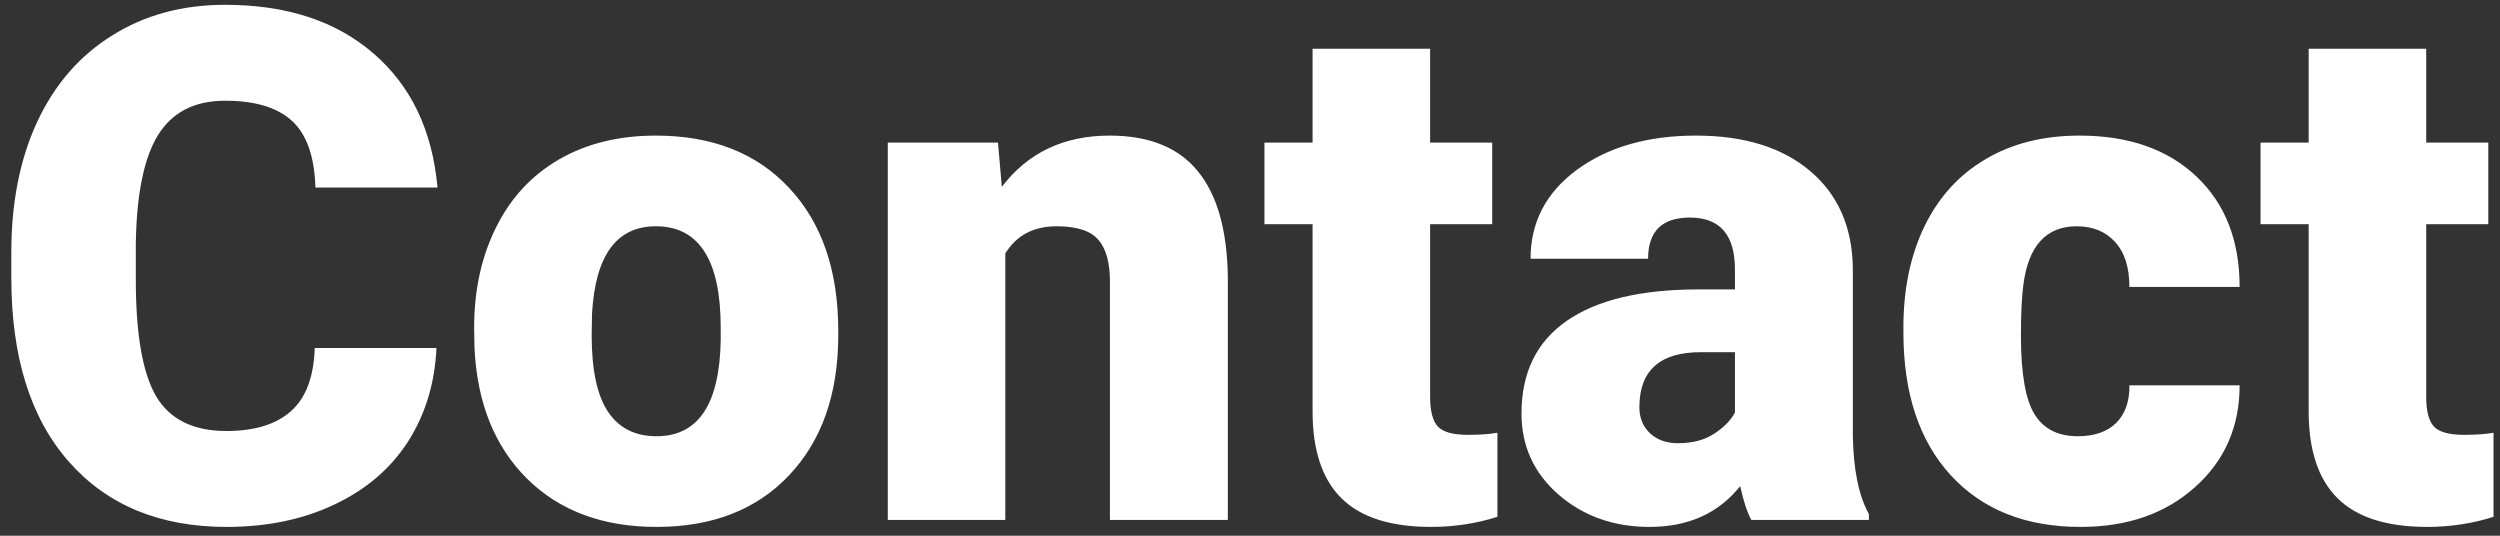 <svg width="196" height="42" viewBox="0 0 196 42" fill="none" xmlns="http://www.w3.org/2000/svg">
<rect x="0" y="0" width="196" height="42" fill="#333333" stroke="none"/>
<path d="M34.219 27.283C34.091 30.054 33.344 32.506 31.977 34.639C30.609 36.753 28.686 38.394 26.207 39.56C23.746 40.727 20.93 41.31 17.758 41.31C12.526 41.31 8.406 39.606 5.398 36.197C2.391 32.788 0.887 27.976 0.887 21.76V19.791C0.887 15.89 1.561 12.481 2.91 9.564C4.277 6.63 6.237 4.369 8.789 2.783C11.341 1.179 14.294 0.377 17.648 0.377C22.479 0.377 26.362 1.653 29.297 4.205C32.232 6.739 33.9 10.239 34.301 14.705H24.73C24.658 12.281 24.047 10.54 22.898 9.482C21.75 8.425 20 7.896 17.648 7.896C15.26 7.896 13.51 8.79 12.398 10.576C11.287 12.363 10.703 15.216 10.648 19.135V21.951C10.648 26.199 11.177 29.234 12.234 31.057C13.31 32.88 15.151 33.791 17.758 33.791C19.963 33.791 21.65 33.272 22.816 32.232C23.983 31.193 24.603 29.544 24.676 27.283H34.219ZM37.172 25.697C37.172 22.744 37.746 20.119 38.895 17.822C40.043 15.507 41.693 13.73 43.844 12.49C45.995 11.251 48.52 10.631 51.418 10.631C55.848 10.631 59.339 12.007 61.891 14.76C64.443 17.494 65.719 21.222 65.719 25.943V26.271C65.719 30.884 64.434 34.547 61.863 37.264C59.311 39.962 55.848 41.31 51.473 41.31C47.262 41.31 43.88 40.053 41.328 37.537C38.776 35.003 37.4 31.576 37.199 27.256L37.172 25.697ZM46.387 26.271C46.387 29.006 46.815 31.011 47.672 32.287C48.529 33.563 49.796 34.201 51.473 34.201C54.754 34.201 56.431 31.676 56.504 26.627V25.697C56.504 20.393 54.809 17.74 51.418 17.74C48.337 17.74 46.669 20.028 46.414 24.604L46.387 26.271ZM78.242 11.178L78.543 14.65C80.585 11.971 83.401 10.631 86.992 10.631C90.073 10.631 92.37 11.551 93.883 13.393C95.414 15.234 96.207 18.005 96.262 21.705V40.764H87.019V22.088C87.019 20.593 86.719 19.499 86.117 18.807C85.516 18.096 84.422 17.74 82.836 17.74C81.031 17.74 79.691 18.451 78.816 19.873V40.764H69.602V11.178H78.242ZM112.121 3.822V11.178H116.988V17.576H112.121V31.111C112.121 32.223 112.322 32.998 112.723 33.435C113.124 33.873 113.917 34.092 115.102 34.092C116.013 34.092 116.779 34.037 117.398 33.928V40.518C115.74 41.046 114.008 41.31 112.203 41.31C109.031 41.31 106.689 40.563 105.176 39.068C103.663 37.574 102.906 35.304 102.906 32.26V17.576H99.133V11.178H102.906V3.822H112.121ZM137.305 40.764C136.977 40.162 136.685 39.278 136.43 38.111C134.734 40.244 132.365 41.31 129.32 41.31C126.531 41.31 124.161 40.472 122.211 38.795C120.26 37.1 119.285 34.976 119.285 32.424C119.285 29.215 120.47 26.791 122.84 25.15C125.21 23.51 128.655 22.689 133.176 22.689H136.02V21.131C136.02 18.415 134.844 17.057 132.492 17.057C130.305 17.057 129.211 18.132 129.211 20.283H119.996C119.996 17.421 121.208 15.097 123.633 13.31C126.076 11.524 129.184 10.631 132.957 10.631C136.73 10.631 139.711 11.551 141.898 13.393C144.086 15.234 145.207 17.759 145.262 20.967V34.065C145.298 36.781 145.717 38.859 146.52 40.299V40.764H137.305ZM131.535 34.748C132.684 34.748 133.632 34.502 134.379 34.01C135.145 33.518 135.691 32.962 136.02 32.342V27.611H133.34C130.132 27.611 128.527 29.051 128.527 31.932C128.527 32.77 128.81 33.454 129.375 33.982C129.94 34.493 130.66 34.748 131.535 34.748ZM162.898 34.201C164.193 34.201 165.195 33.855 165.906 33.162C166.617 32.451 166.964 31.467 166.945 30.209H175.586C175.586 33.454 174.419 36.115 172.086 38.193C169.771 40.272 166.781 41.31 163.117 41.31C158.815 41.31 155.424 39.962 152.945 37.264C150.466 34.566 149.227 30.829 149.227 26.053V25.67C149.227 22.68 149.773 20.046 150.867 17.768C151.979 15.471 153.574 13.712 155.652 12.49C157.73 11.251 160.191 10.631 163.035 10.631C166.882 10.631 169.935 11.697 172.195 13.83C174.456 15.963 175.586 18.852 175.586 22.498H166.945C166.945 20.967 166.572 19.791 165.824 18.971C165.077 18.15 164.074 17.74 162.816 17.74C160.428 17.74 159.034 19.262 158.633 22.307C158.505 23.273 158.441 24.604 158.441 26.299C158.441 29.27 158.797 31.33 159.508 32.478C160.219 33.627 161.349 34.201 162.898 34.201ZM190.215 3.822V11.178H195.082V17.576H190.215V31.111C190.215 32.223 190.415 32.998 190.816 33.435C191.217 33.873 192.01 34.092 193.195 34.092C194.107 34.092 194.872 34.037 195.492 33.928V40.518C193.833 41.046 192.102 41.31 190.297 41.31C187.125 41.31 184.783 40.563 183.27 39.068C181.757 37.574 181 35.304 181 32.26V17.576H177.227V11.178H181V3.822H190.215Z" fill="white"/>
</svg>
